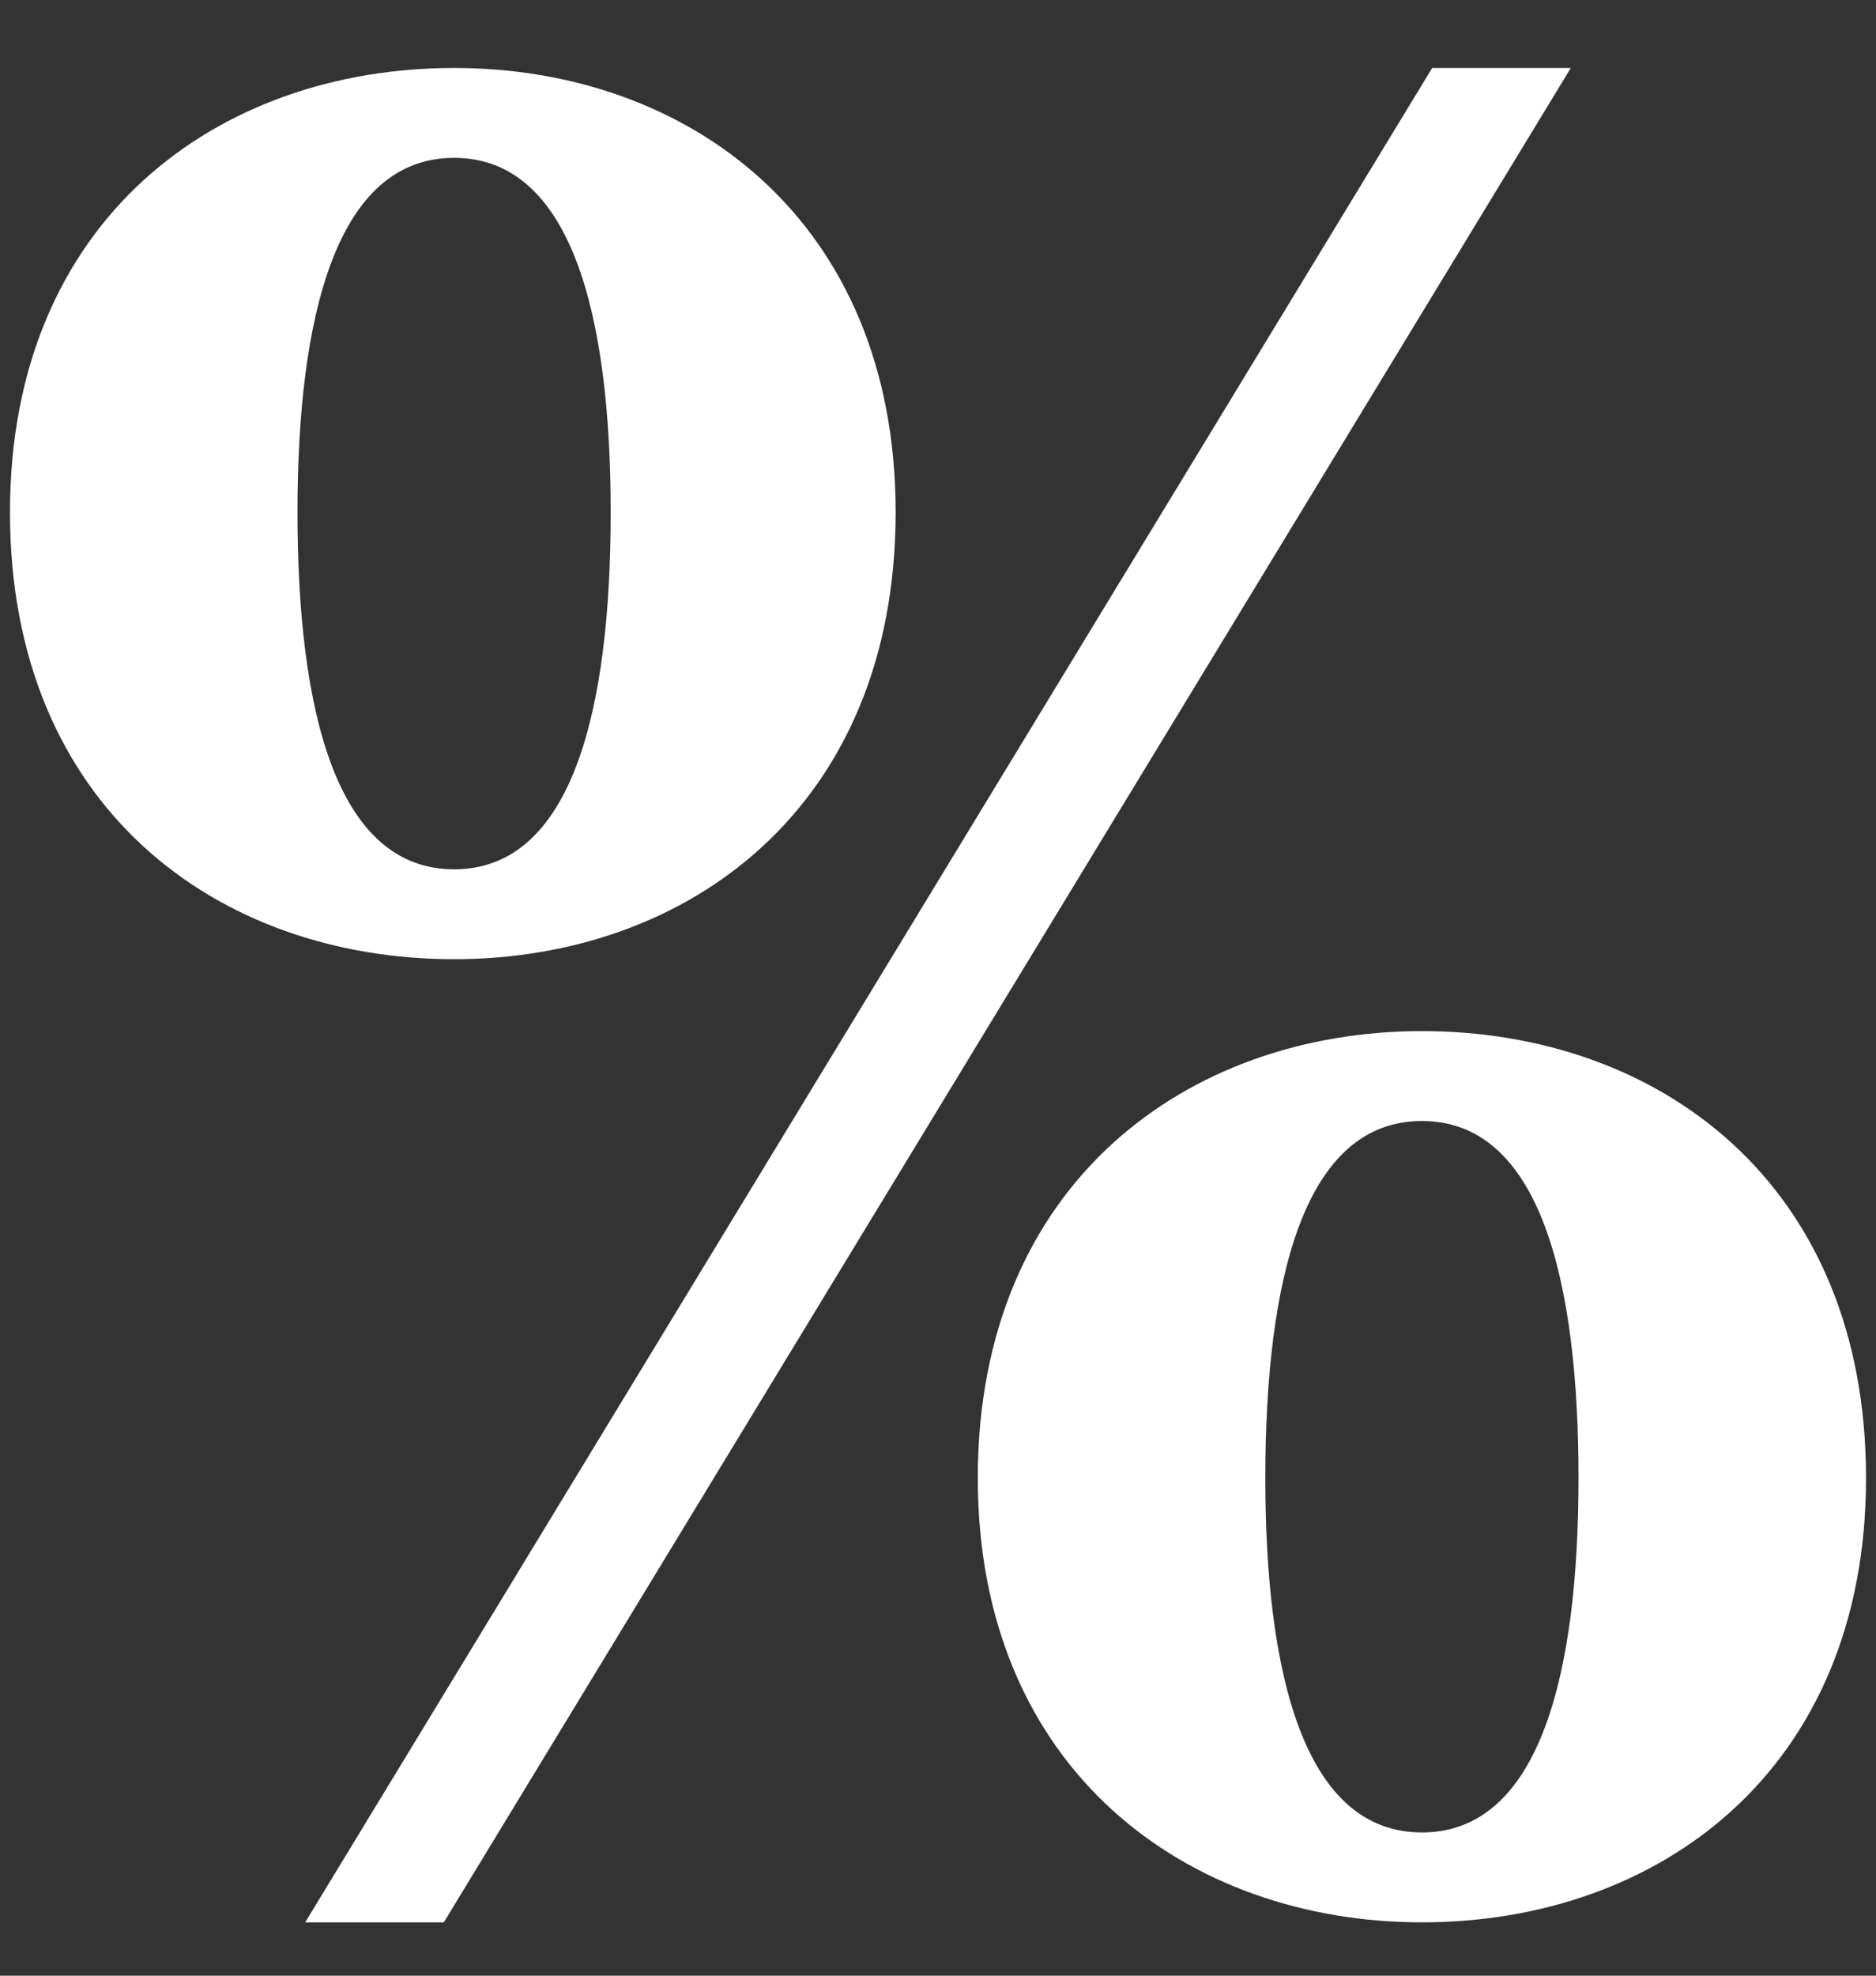 <?xml version="1.0" encoding="UTF-8"?>
<svg width="19px" height="20px" viewBox="0 0 19 20" version="1.1" xmlns="http://www.w3.org/2000/svg" xmlns:xlink="http://www.w3.org/1999/xlink">
    <rect x="0" y="0" width="19" height="20" fill="#333333" stroke="none"/>
    <!-- Generator: Sketch 63.1 (92452) - https://sketch.com -->
    <g id="Page-1" stroke="none" stroke-width="1" fill="none" fill-rule="evenodd">
        <path d="M4.599,9.71 C6.965,9.71 9.071,8.176 9.071,5.186 C9.071,2.222 6.965,0.688 4.599,0.688 C2.207,0.688 0.101,2.222 0.101,5.186 C0.101,8.176 2.207,9.71 4.599,9.71 Z M4.495,19.46 L15.909,0.688 L14.505,0.688 L3.091,19.46 L4.495,19.46 Z M4.599,8.8 C3.403,8.8 3.013,7.188 3.013,5.186 C3.013,3.21 3.403,1.598 4.599,1.598 C5.795,1.598 6.185,3.21 6.185,5.186 C6.185,7.188 5.795,8.8 4.599,8.8 Z M14.401,19.46 C16.793,19.46 18.899,17.926 18.899,14.962 C18.899,11.972 16.793,10.438 14.401,10.438 C12.035,10.438 9.903,11.972 9.903,14.962 C9.903,17.926 12.035,19.46 14.401,19.46 Z M14.401,18.55 C13.205,18.55 12.815,16.938 12.815,14.962 C12.815,12.96 13.205,11.348 14.401,11.348 C15.597,11.348 15.987,12.96 15.987,14.962 C15.987,16.938 15.597,18.55 14.401,18.55 Z" id="percentage_sign" fill="#FFFFFF" fill-rule="nonzero"></path>
    </g>
</svg>